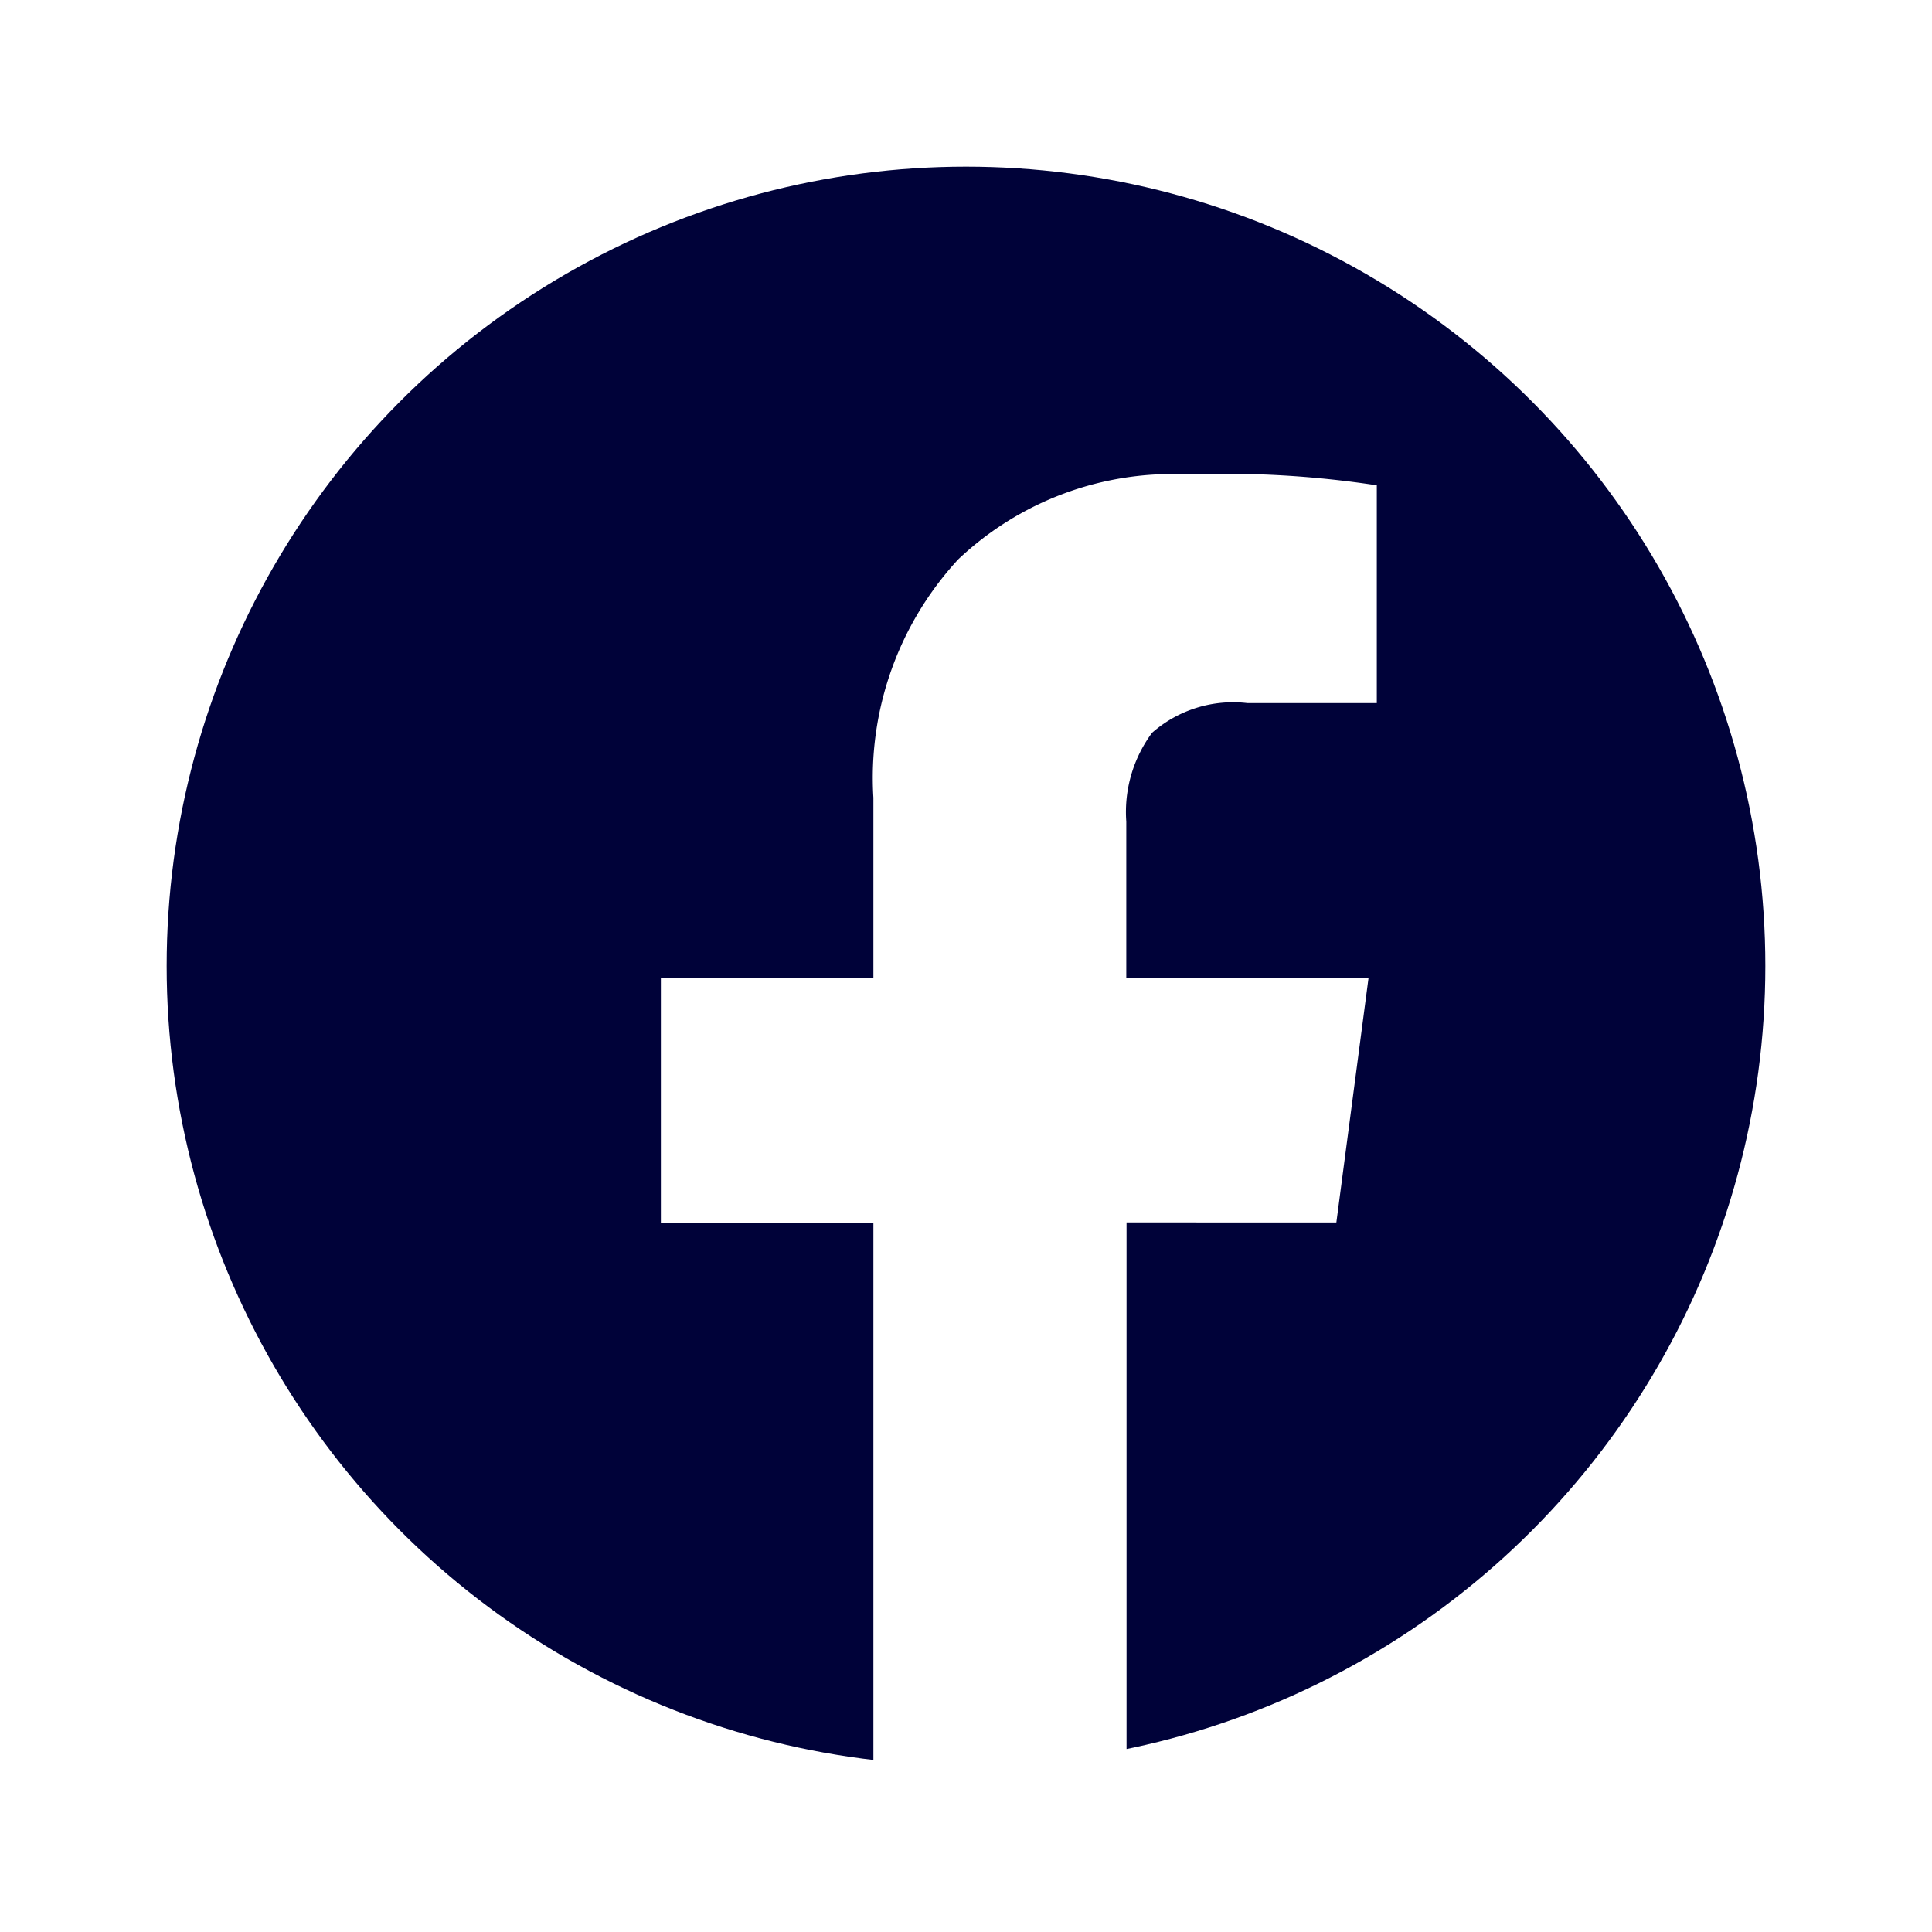 <svg xmlns="http://www.w3.org/2000/svg" xmlns:xlink="http://www.w3.org/1999/xlink" width="30" height="30" viewBox="0 0 30 30">
  <defs>
    <clipPath id="clip-path">
      <circle id="楕円形_356" data-name="楕円形 356" cx="12.412" cy="12.412" r="12.412" transform="translate(0 0)" fill="#000239"/>
    </clipPath>
  </defs>
  <g id="グループ_122" data-name="グループ 122" transform="translate(1907 -632)">
    <g id="マスクグループ_2" data-name="マスクグループ 2" transform="translate(-1904.412 634.588)" clip-path="url(#clip-path)">
      <g id="facebook_b" transform="translate(-1.521 -0.566)">
        <rect id="長方形_499" data-name="長方形 499" width="26.847" height="26.847" transform="translate(0 0)" fill="none"/>
        <path id="パス_1480" data-name="パス 1480" d="M23.382.824H4.187A3.76,3.76,0,0,0,.428,4.584v19.2a3.76,3.76,0,0,0,3.759,3.76h8.736V17.788h-3.3v-3.8h3.3v-2.8a5,5,0,0,1,1.317-3.7,4.838,4.838,0,0,1,3.573-1.319,15.589,15.589,0,0,1,2.927.169V9.72H18.734a1.906,1.906,0,0,0-1.484.461,2.066,2.066,0,0,0-.4,1.379v2.424h3.762l-.5,3.8H16.854v9.751h6.528a3.76,3.76,0,0,0,3.76-3.76V4.584a3.76,3.76,0,0,0-3.76-3.76Z" transform="translate(-0.428 -0.824)" fill="#000239"/>
      </g>
    </g>
    <rect id="長方形_551" data-name="長方形 551" width="30" height="30" transform="translate(-1907 632)" fill="none"/>
  </g>
</svg>
